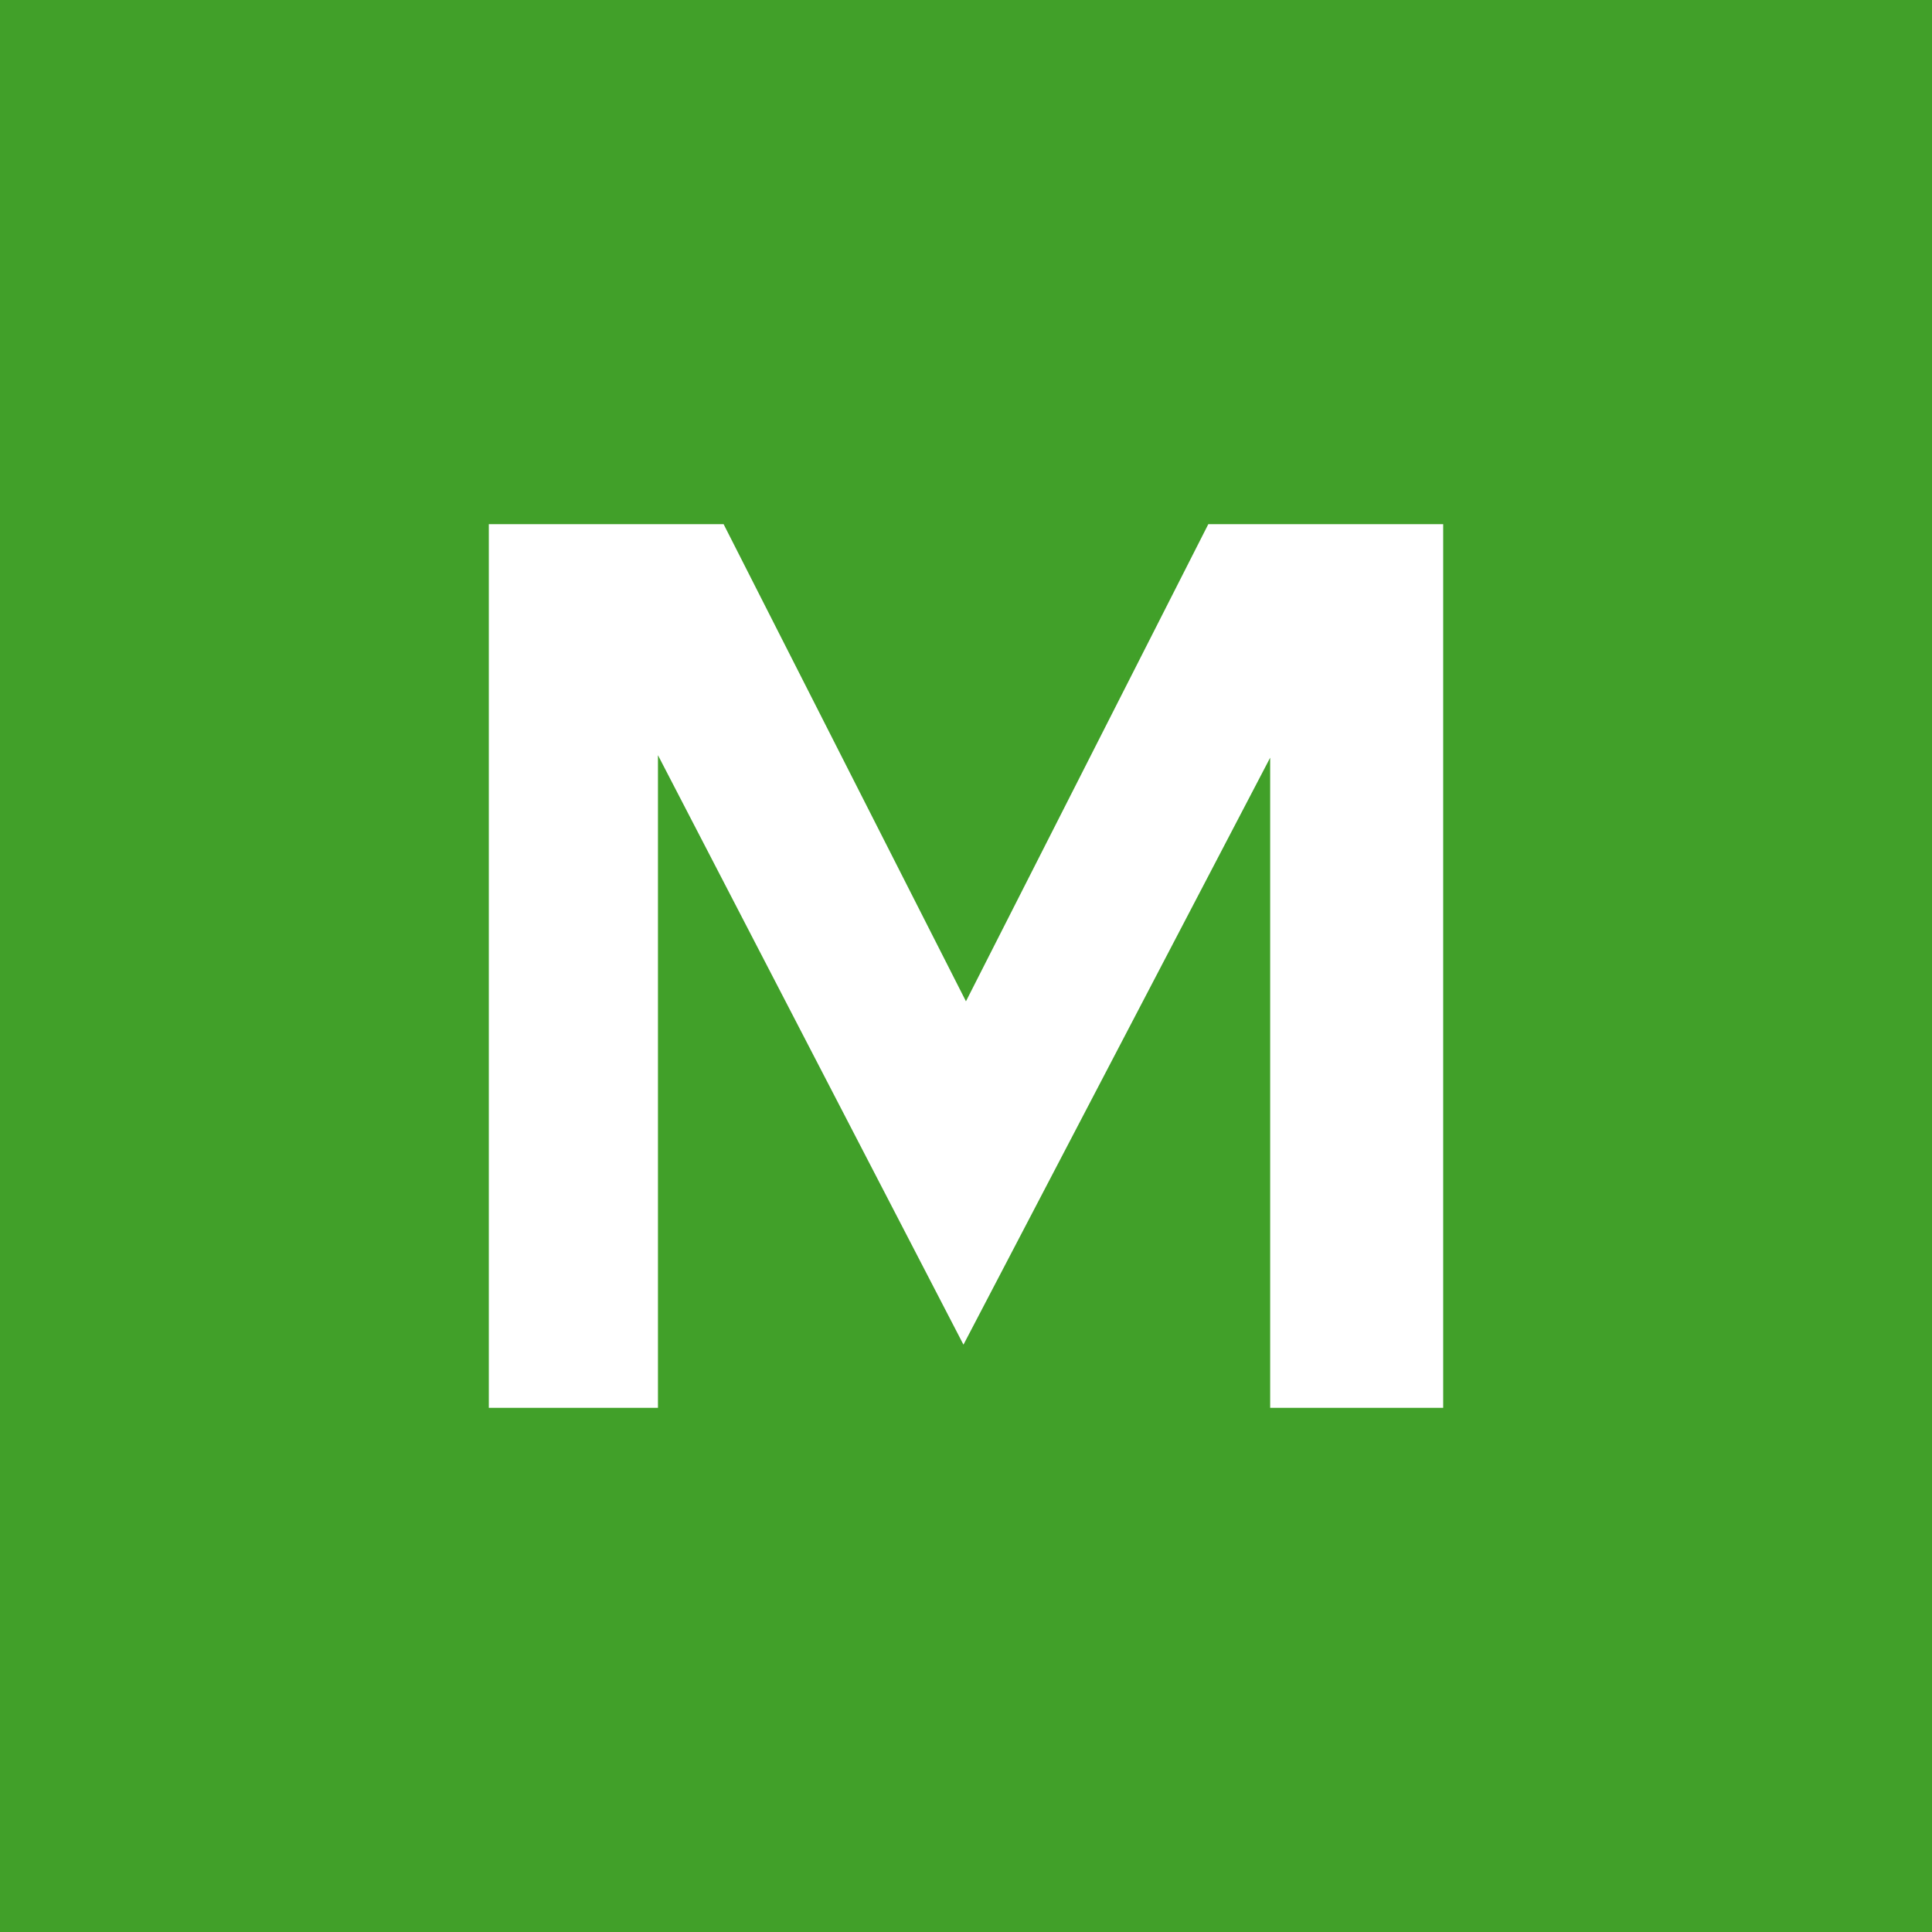 <svg xmlns="http://www.w3.org/2000/svg" id="Capa_2" viewBox="0 0 65.953 65.953"><g id="Capa_1-2"><g><rect x="0" y="0" width="65.953" height="65.953" style="fill:#41a029;"></rect><path d="M16.687,48.059V17.894h8.015l8.273,16.288,8.273-16.288h8.018v30.165h-5.906V25.865l-10.47,20.038-10.429-20.123v22.279h-5.774Z" style="fill:#fff;"></path></g></g></svg>